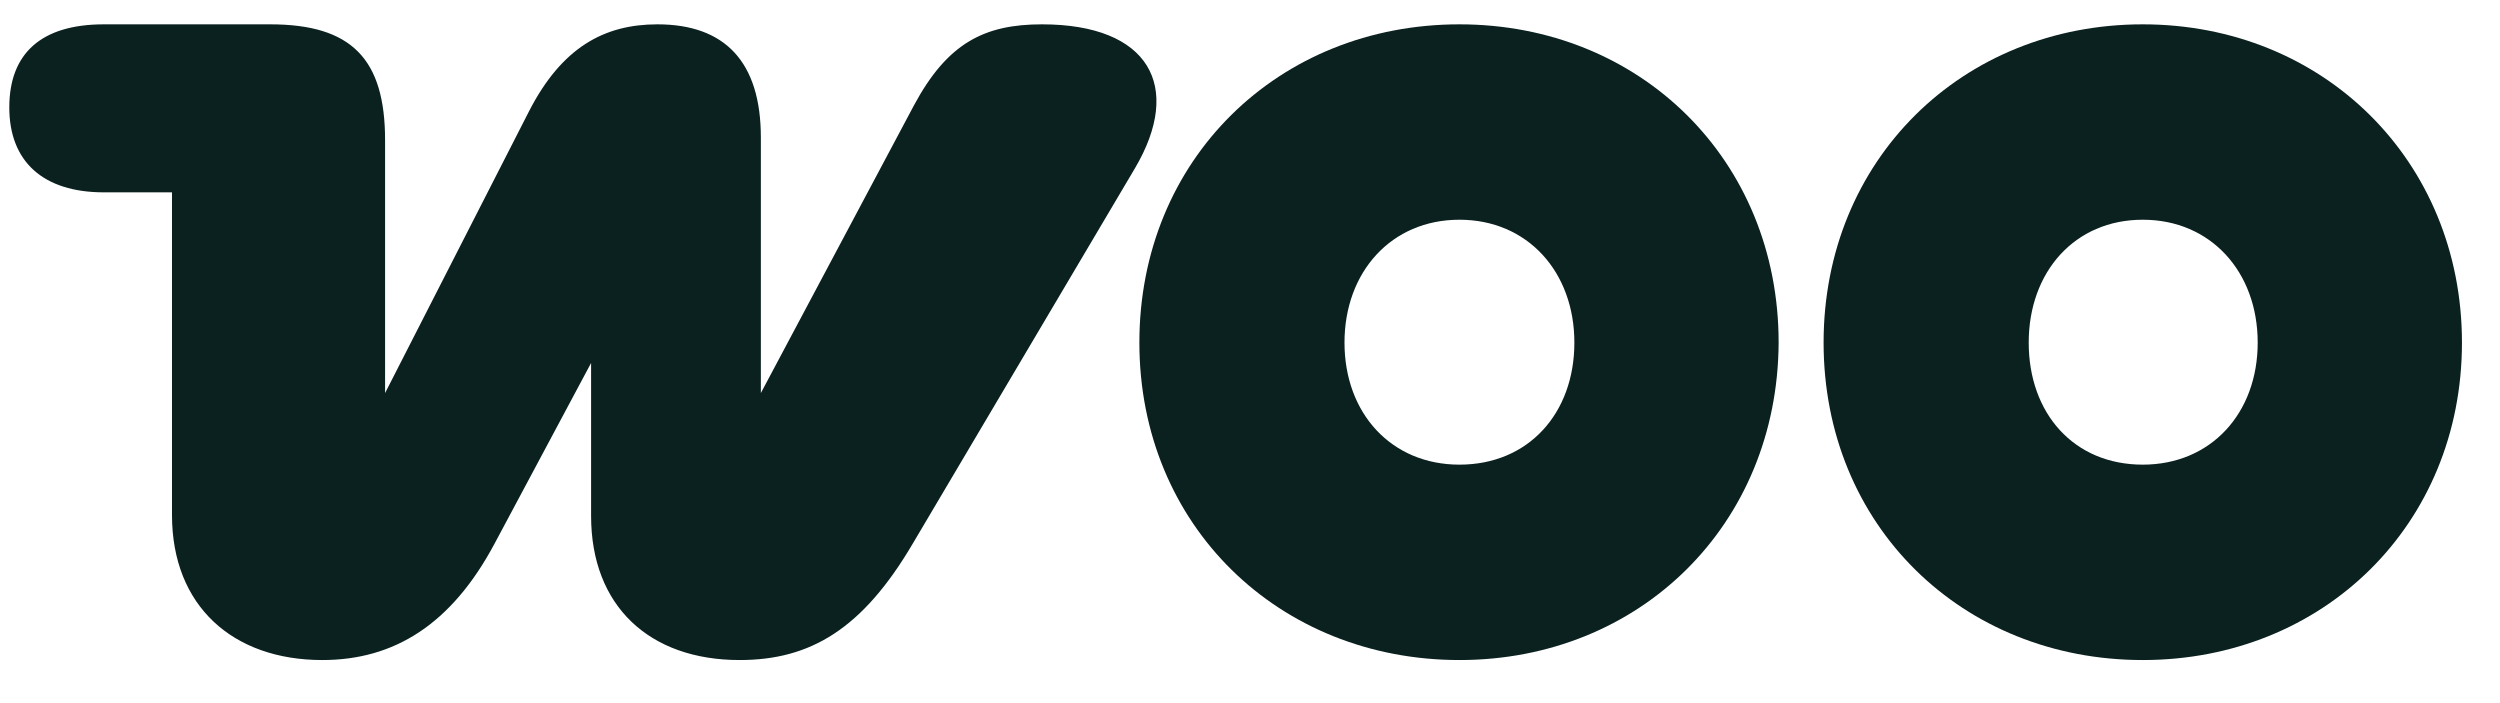 <svg width="64" height="18" viewBox="0 0 64 18" fill="none" xmlns="http://www.w3.org/2000/svg">
<g clip-path="url(#clip0_1578_3009)">
<path d="M8.251 16.897C10.084 16.897 11.556 15.992 12.665 13.909L15.132 9.292V13.208C15.132 15.517 16.626 16.897 18.934 16.897C20.745 16.897 22.081 16.105 23.371 13.909L29.052 4.312C30.297 2.207 29.414 0.623 26.675 0.623C25.204 0.623 24.253 1.098 23.393 2.705L19.478 10.062V3.52C19.478 1.574 18.55 0.623 16.829 0.623C15.471 0.623 14.385 1.212 13.547 2.841L9.858 10.062V3.588C9.858 1.506 8.998 0.623 6.915 0.623H2.66C1.053 0.623 0.238 1.37 0.238 2.751C0.238 4.131 1.098 4.924 2.66 4.924H4.403V13.185C4.403 15.517 5.965 16.897 8.251 16.897Z" fill="#0A211F"/>
<path fill-rule="evenodd" clip-rule="evenodd" d="M37.362 0.623C32.722 0.623 29.168 4.086 29.168 8.771C29.168 13.457 32.744 16.897 37.362 16.897C41.979 16.897 45.51 13.434 45.533 8.771C45.533 4.086 41.979 0.623 37.362 0.623ZM37.362 11.895C35.619 11.895 34.419 10.582 34.419 8.771C34.419 6.961 35.619 5.625 37.362 5.625C39.105 5.625 40.304 6.961 40.304 8.771C40.304 10.582 39.127 11.895 37.362 11.895Z" fill="#0A211F"/>
<path fill-rule="evenodd" clip-rule="evenodd" d="M46.684 8.771C46.684 4.086 50.237 0.623 54.855 0.623C59.472 0.623 63.026 4.109 63.026 8.771C63.026 13.434 59.472 16.897 54.855 16.897C50.237 16.897 46.684 13.457 46.684 8.771ZM51.935 8.771C51.935 10.582 53.089 11.895 54.855 11.895C56.597 11.895 57.797 10.582 57.797 8.771C57.797 6.961 56.597 5.625 54.855 5.625C53.112 5.625 51.935 6.961 51.935 8.771Z" fill="#0A211F"/>
</g>
<defs>
<clipPath id="clip0_1578_3009">
<rect width="63" height="17.242" fill="white" transform="translate(0.238 0.139)"/>
</clipPath>
</defs>
</svg>
